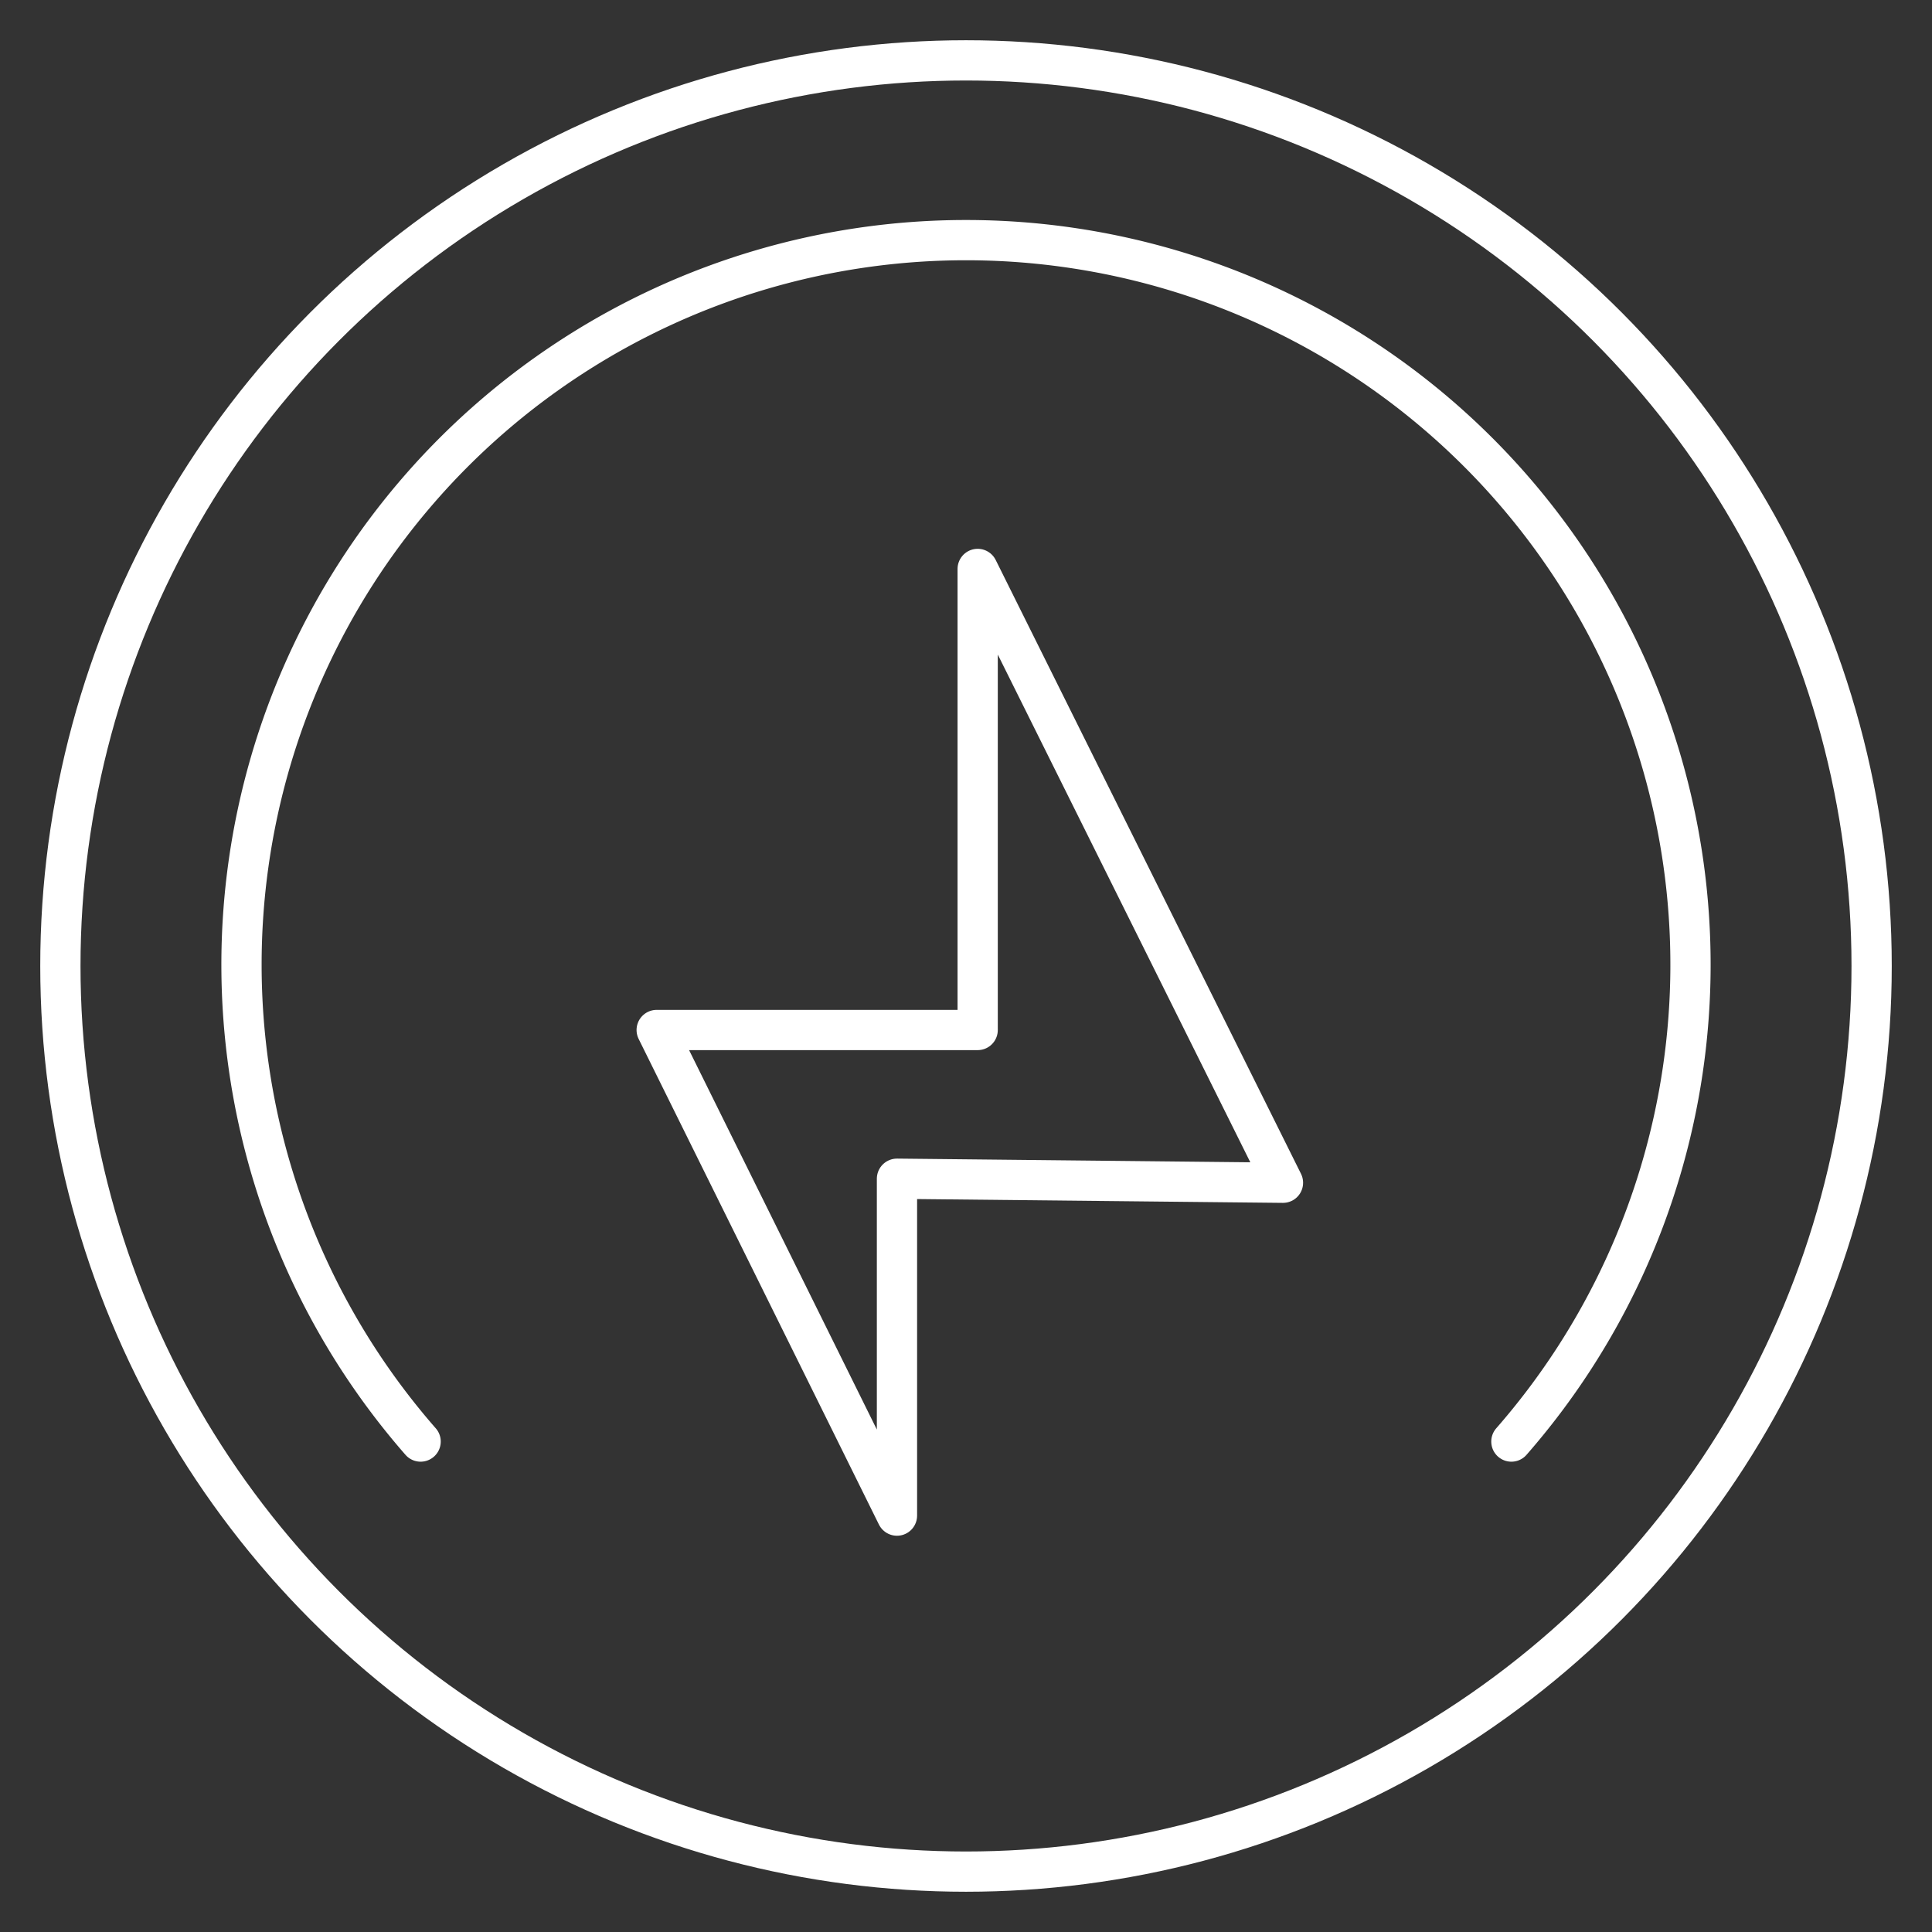 <svg id="PowerSave" xmlns="http://www.w3.org/2000/svg" viewBox="0 0 96 96"><rect x="0" y="0" width="96" height="96" fill="#333333" stroke="none"/><defs><style>.cls-1{fill:none;stroke:#fff;stroke-linecap:round;stroke-linejoin:round;stroke-width:2px;}</style></defs><title>PowerSave</title><circle class="cls-1" cx="48" cy="48" r="45"/><polygon class="cls-1" points="32.63 51.18 44.57 75.31 44.57 58.57 63.75 58.77 48.58 28.27 48.58 51.18 32.63 51.18"/><path class="cls-1" d="M75.1,71.63a36,36,0,1,0-54.2,0"/></svg>